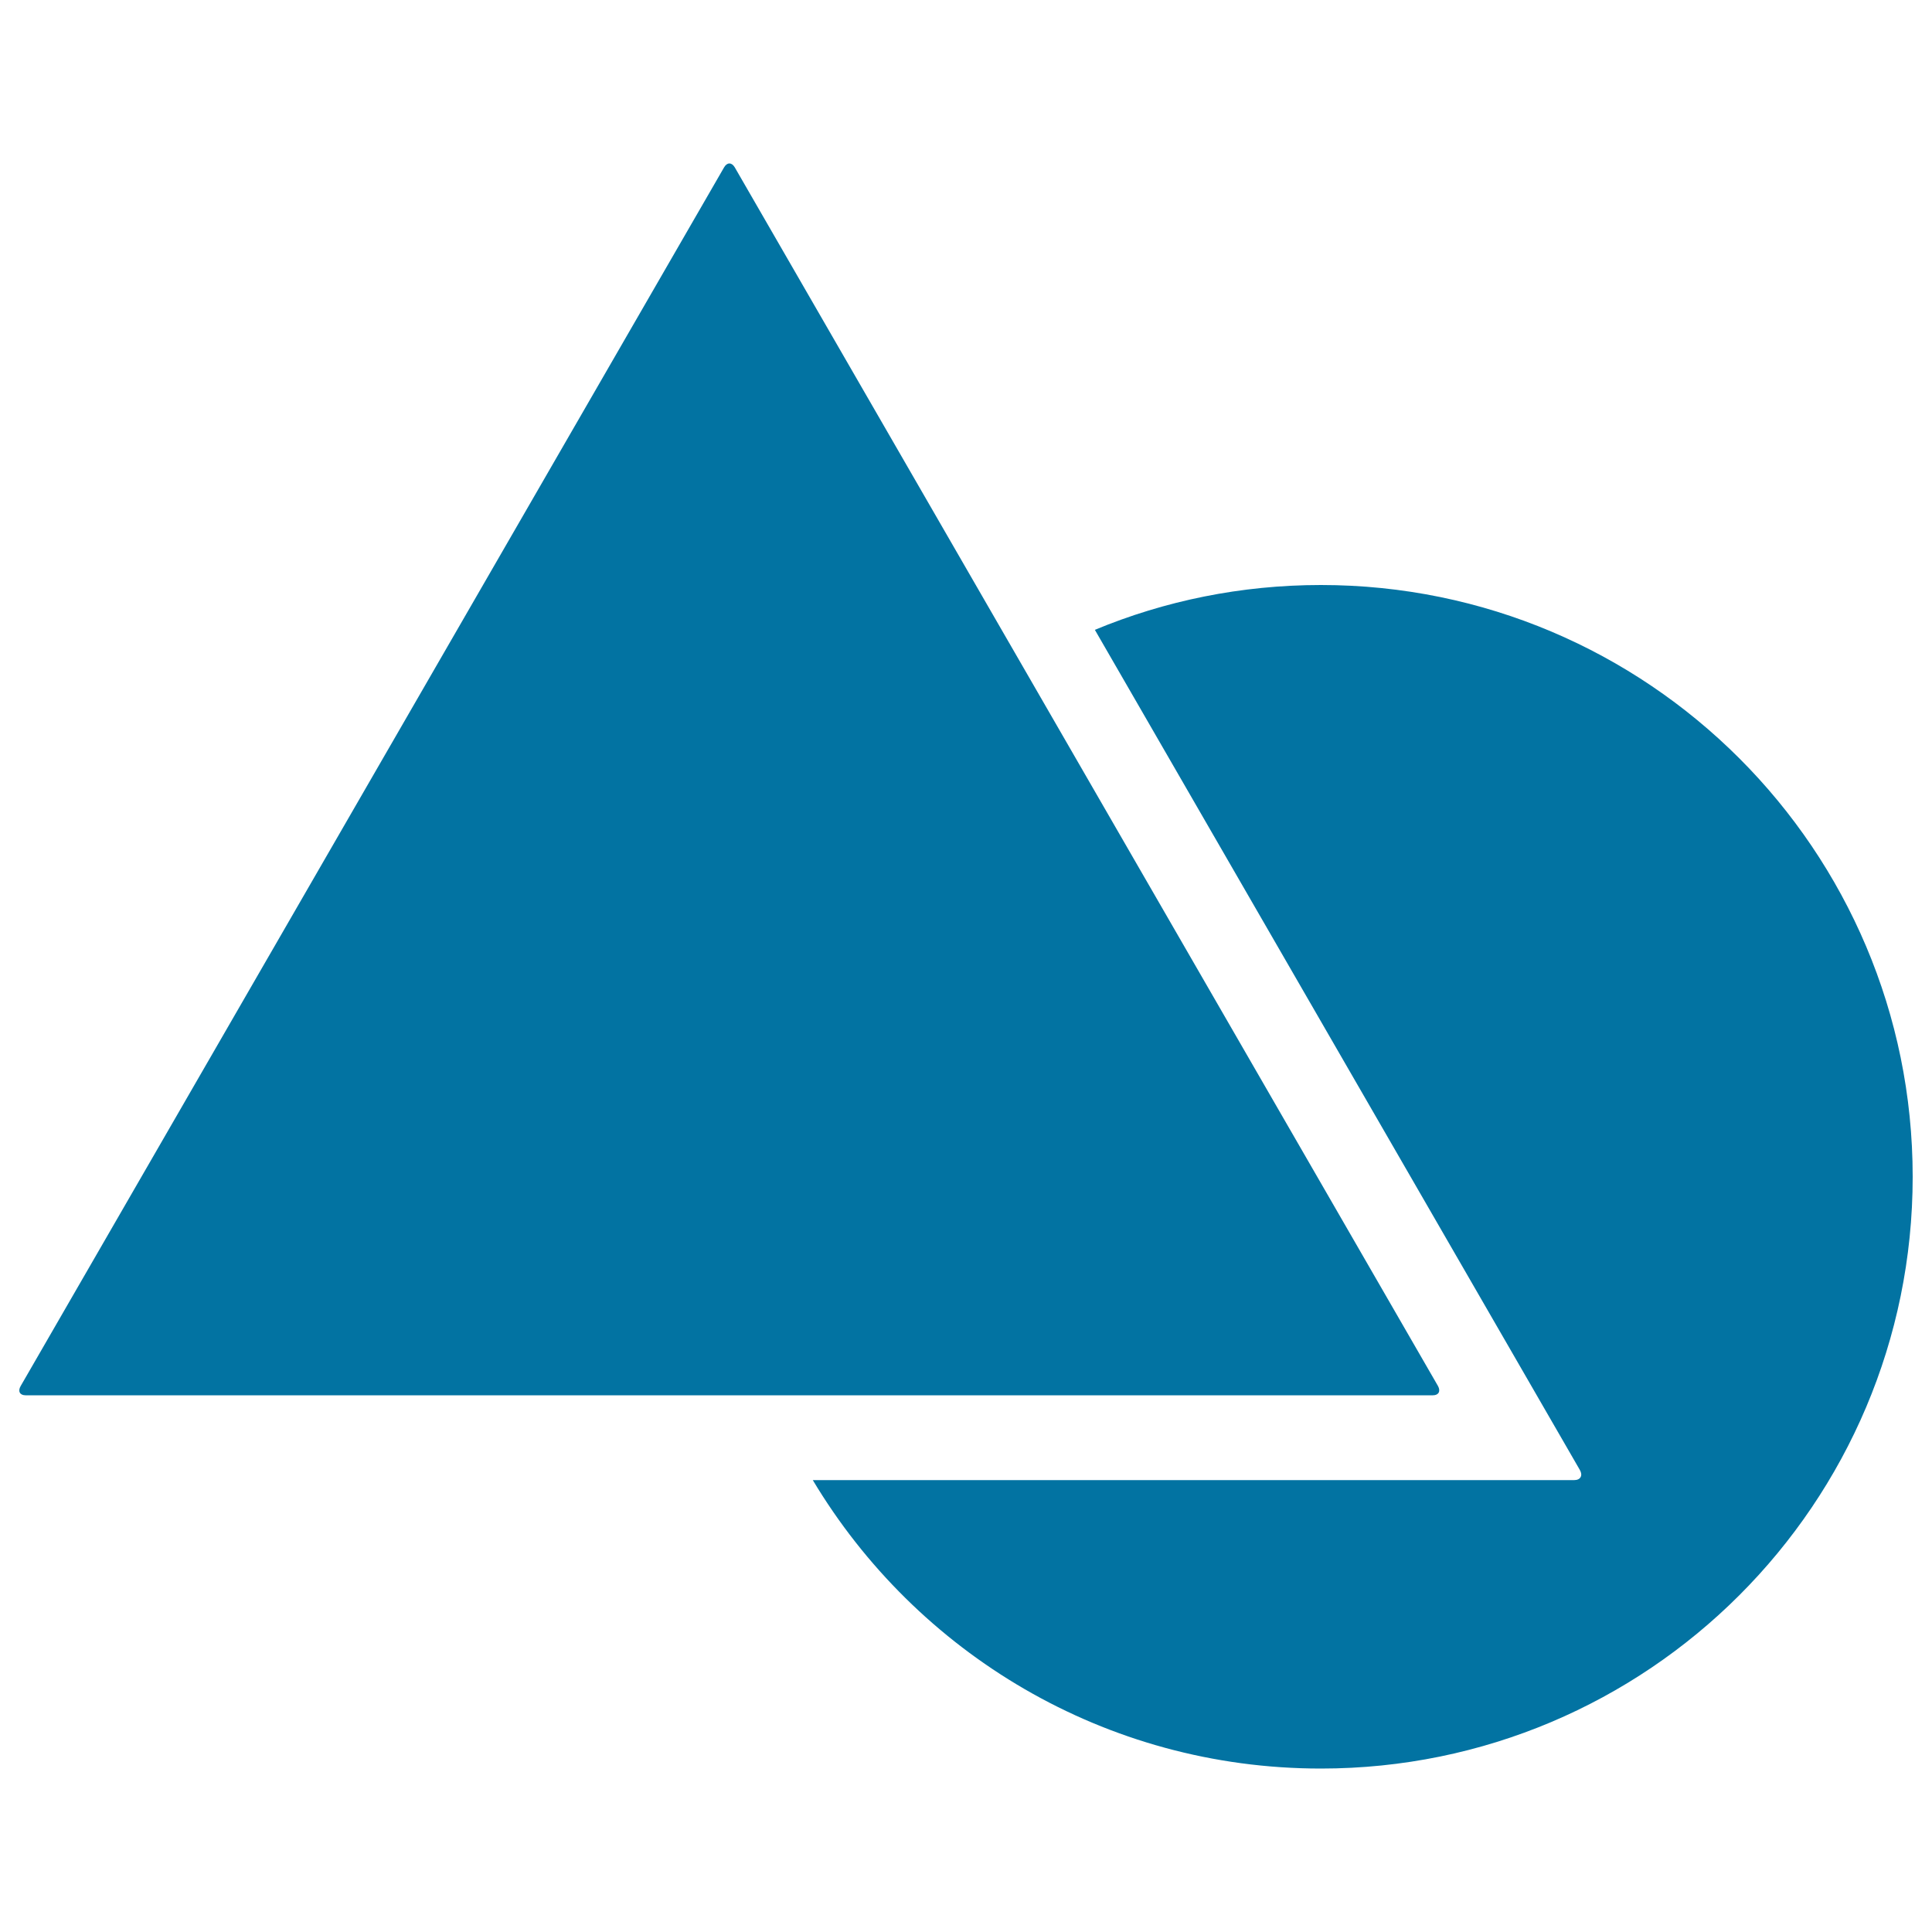 <svg xmlns="http://www.w3.org/2000/svg" viewBox="0 0 1000 1000" style="fill:#0273a2">
<title>Two Black Geometrical Shapes Symbol SVG icon</title>
<g><g><path d="M420.7,766.1c53.5,89.4,151.2,149.3,263,149.3c169.1,0,306.3-137.1,306.3-306.3c0-169.1-137.1-306.3-306.3-306.3c-41.4,0-80.9,8.2-117,23.2l251,434.8c1.7,2.9,0.4,5.3-2.9,5.3L420.7,766.1L420.7,766.1z"/><path d="M374.8,86.6L10.7,717.4c-1.6,2.7-0.4,4.8,2.5,4.8h728.5c2.9,0,4.1-2.1,2.6-4.8l-364-630.8C378.7,83.9,376.3,84,374.8,86.6z"/></g></g>
</svg>